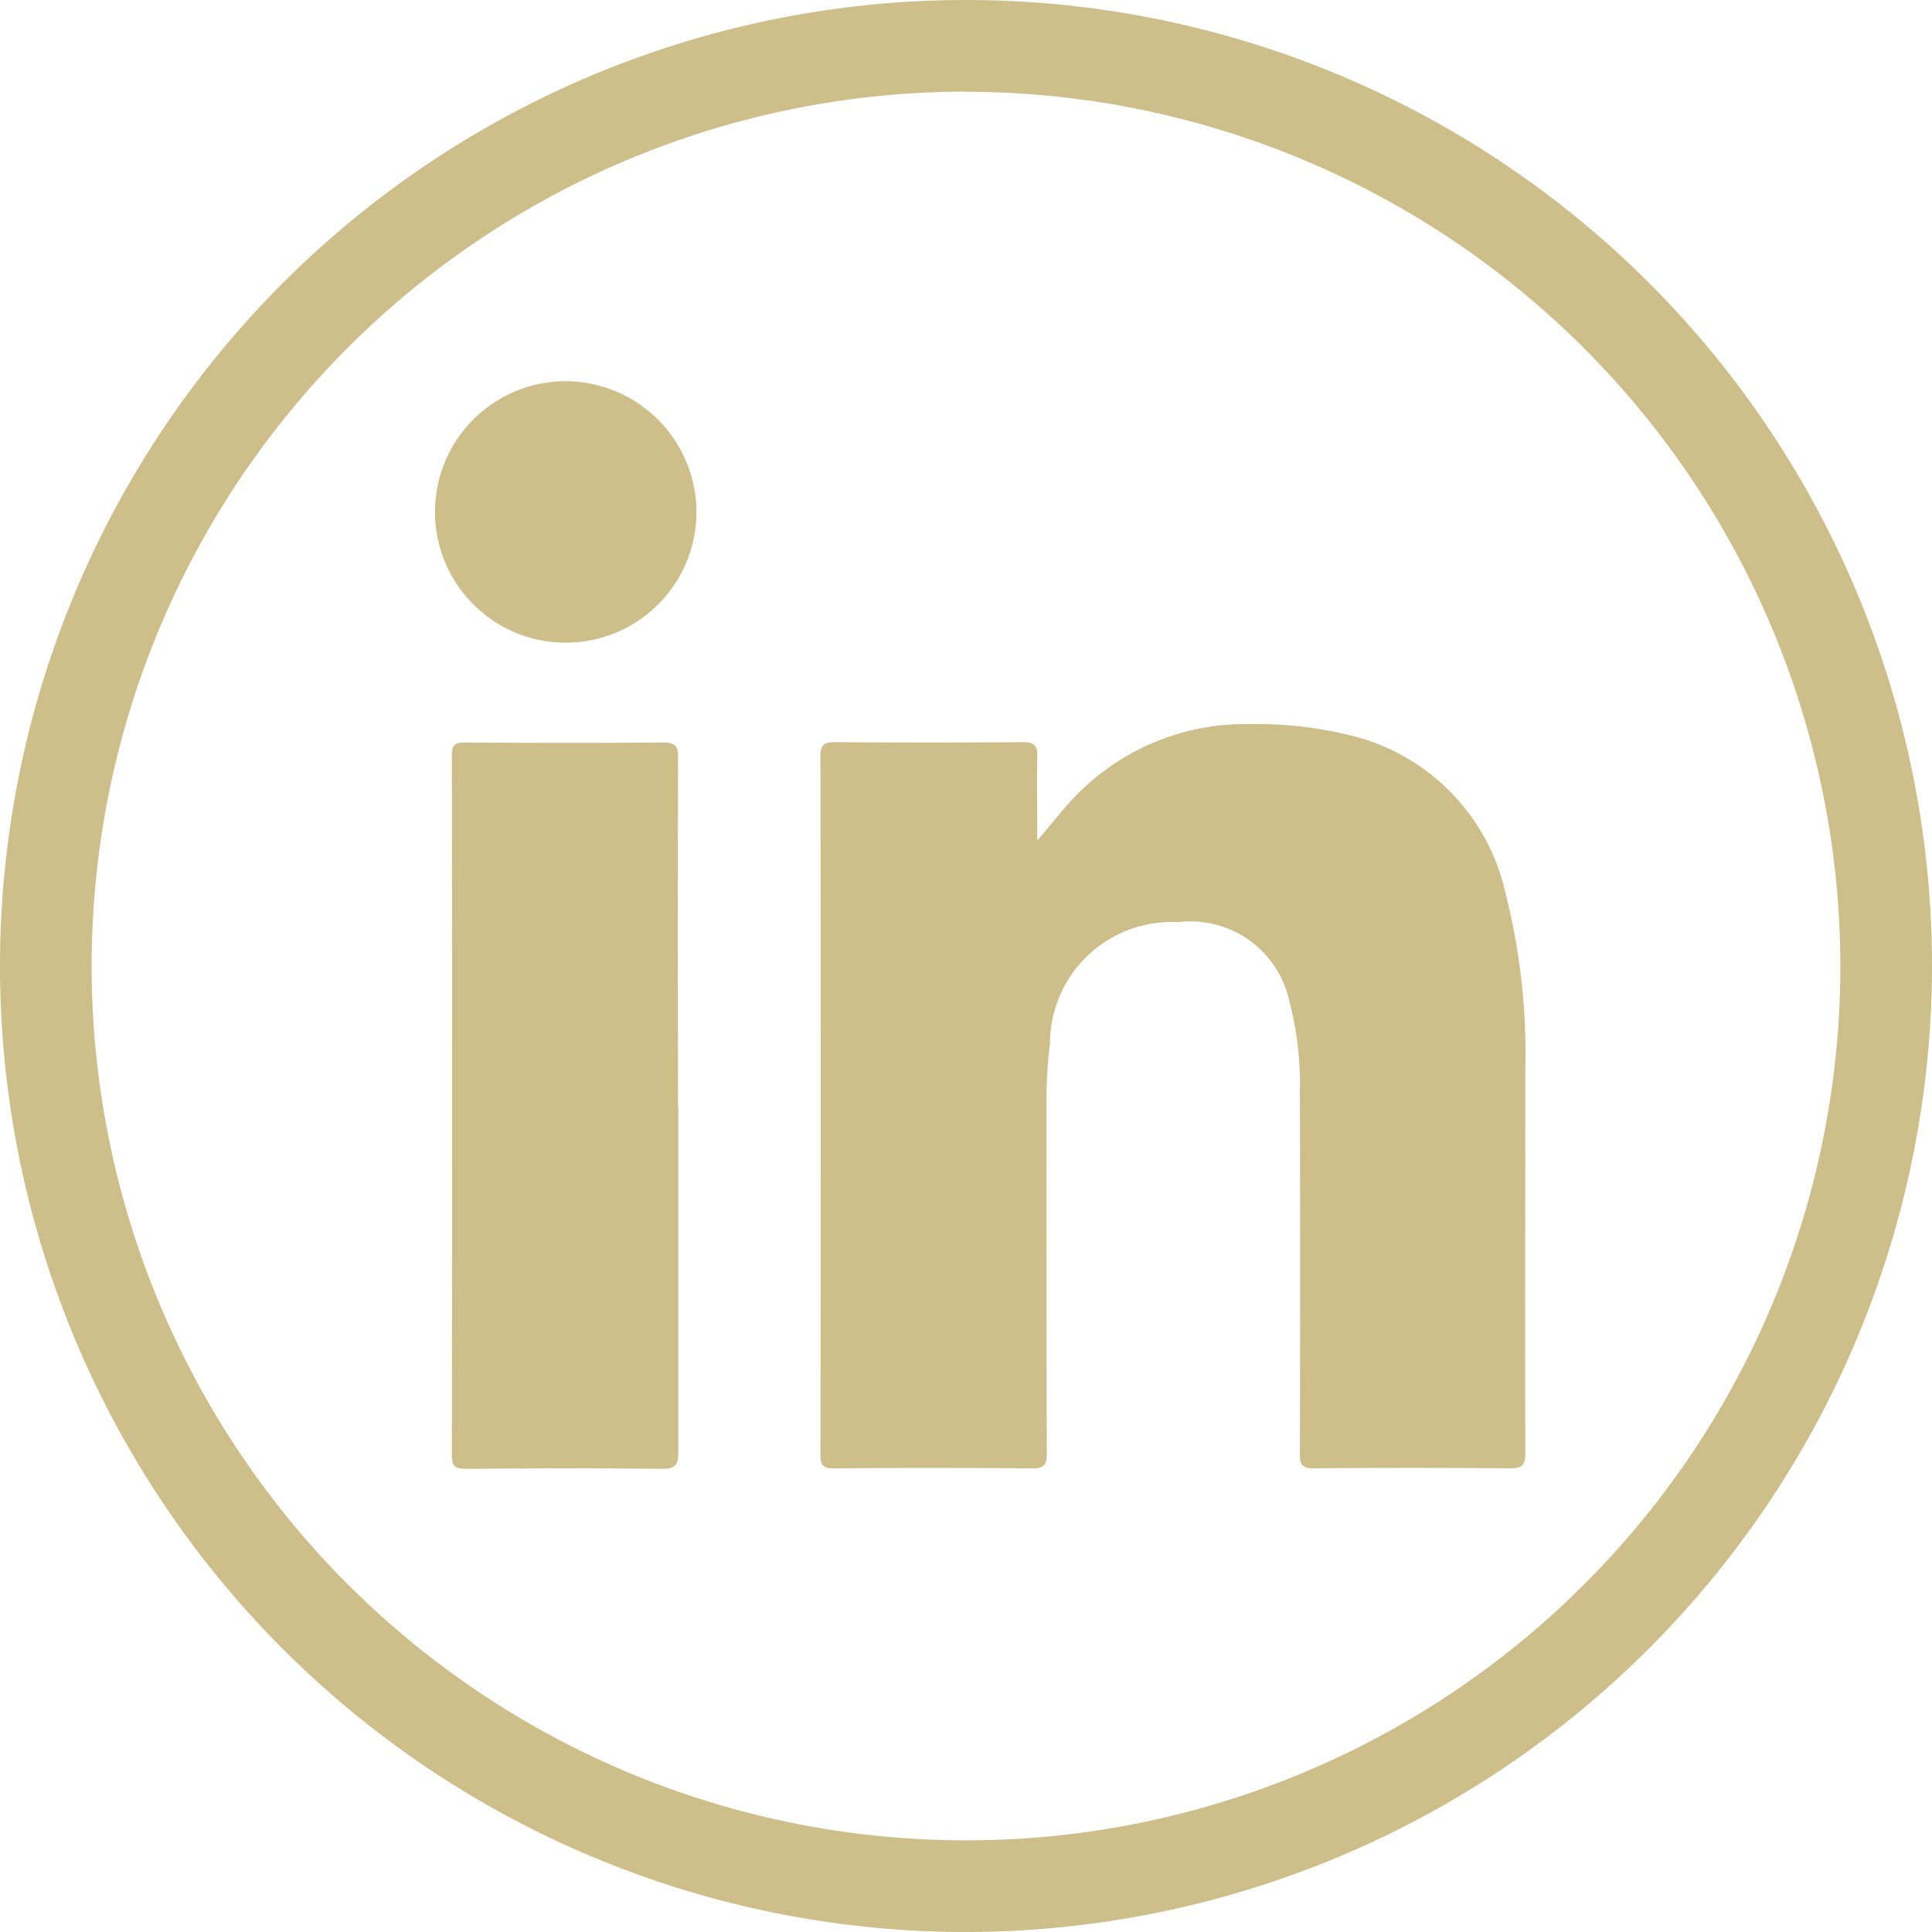 <svg xmlns="http://www.w3.org/2000/svg" width="31.538" height="31.538" viewBox="0 0 31.538 31.538">
  <g id="Groupe_137" data-name="Groupe 137" transform="translate(-40.488 0)">
    <path id="Tracé_101" data-name="Tracé 101" d="M394.781,31.54A15.769,15.769,0,1,1,410.55,15.771,15.787,15.787,0,0,1,394.781,31.54m0-30.042a14.273,14.273,0,1,0,14.273,14.274A14.29,14.29,0,0,0,394.781,1.5" transform="translate(-338.524 -0.002)" fill="#cdbe8a"/>
    <path id="Tracé_102" data-name="Tracé 102" d="M507.944,112.607c.247-.277.45-.559.7-.8a3.86,3.86,0,0,1,2.776-1.1,6.425,6.425,0,0,1,1.746.212,3.412,3.412,0,0,1,2.423,2.548,10.671,10.671,0,0,1,.323,2.92c0,2.075-.006,4.15,0,6.225,0,.194-.054.245-.245.244q-1.6-.013-3.207,0c-.188,0-.229-.057-.228-.234q.009-2.962,0-5.923a5.327,5.327,0,0,0-.172-1.47,1.653,1.653,0,0,0-1.818-1.289,1.987,1.987,0,0,0-2.089,1.984,7.351,7.351,0,0,0-.057.926c0,1.92,0,3.841.005,5.761,0,.192-.047.248-.243.246q-1.615-.014-3.23,0c-.173,0-.223-.045-.222-.22q.007-5.7,0-11.405c0-.188.061-.232.239-.23q1.534.011,3.068,0c.188,0,.237.059.233.237-.01.454,0,.909,0,1.363" transform="translate(-450.525 -98.887)" fill="#cdbe8a"/>
    <path id="Tracé_103" data-name="Tracé 103" d="M451.815,119.391c0,1.881,0,3.762,0,5.642,0,.209-.051.272-.268.27-1.068-.012-2.137-.009-3.206,0-.171,0-.223-.042-.223-.219q.008-5.712,0-11.424c0-.158.038-.214.205-.213,1.084.007,2.168.009,3.252,0,.208,0,.237.079.236.257q-.008,2.844,0,5.689" transform="translate(-400.254 -101.326)" fill="#cdbe8a"/>
    <path id="Tracé_104" data-name="Tracé 104" d="M449.746,60.376a2.134,2.134,0,1,1-2.131-2.124,2.142,2.142,0,0,1,2.131,2.124" transform="translate(-397.889 -52.029)" fill="#cdbe8a"/>
  </g>
</svg>
